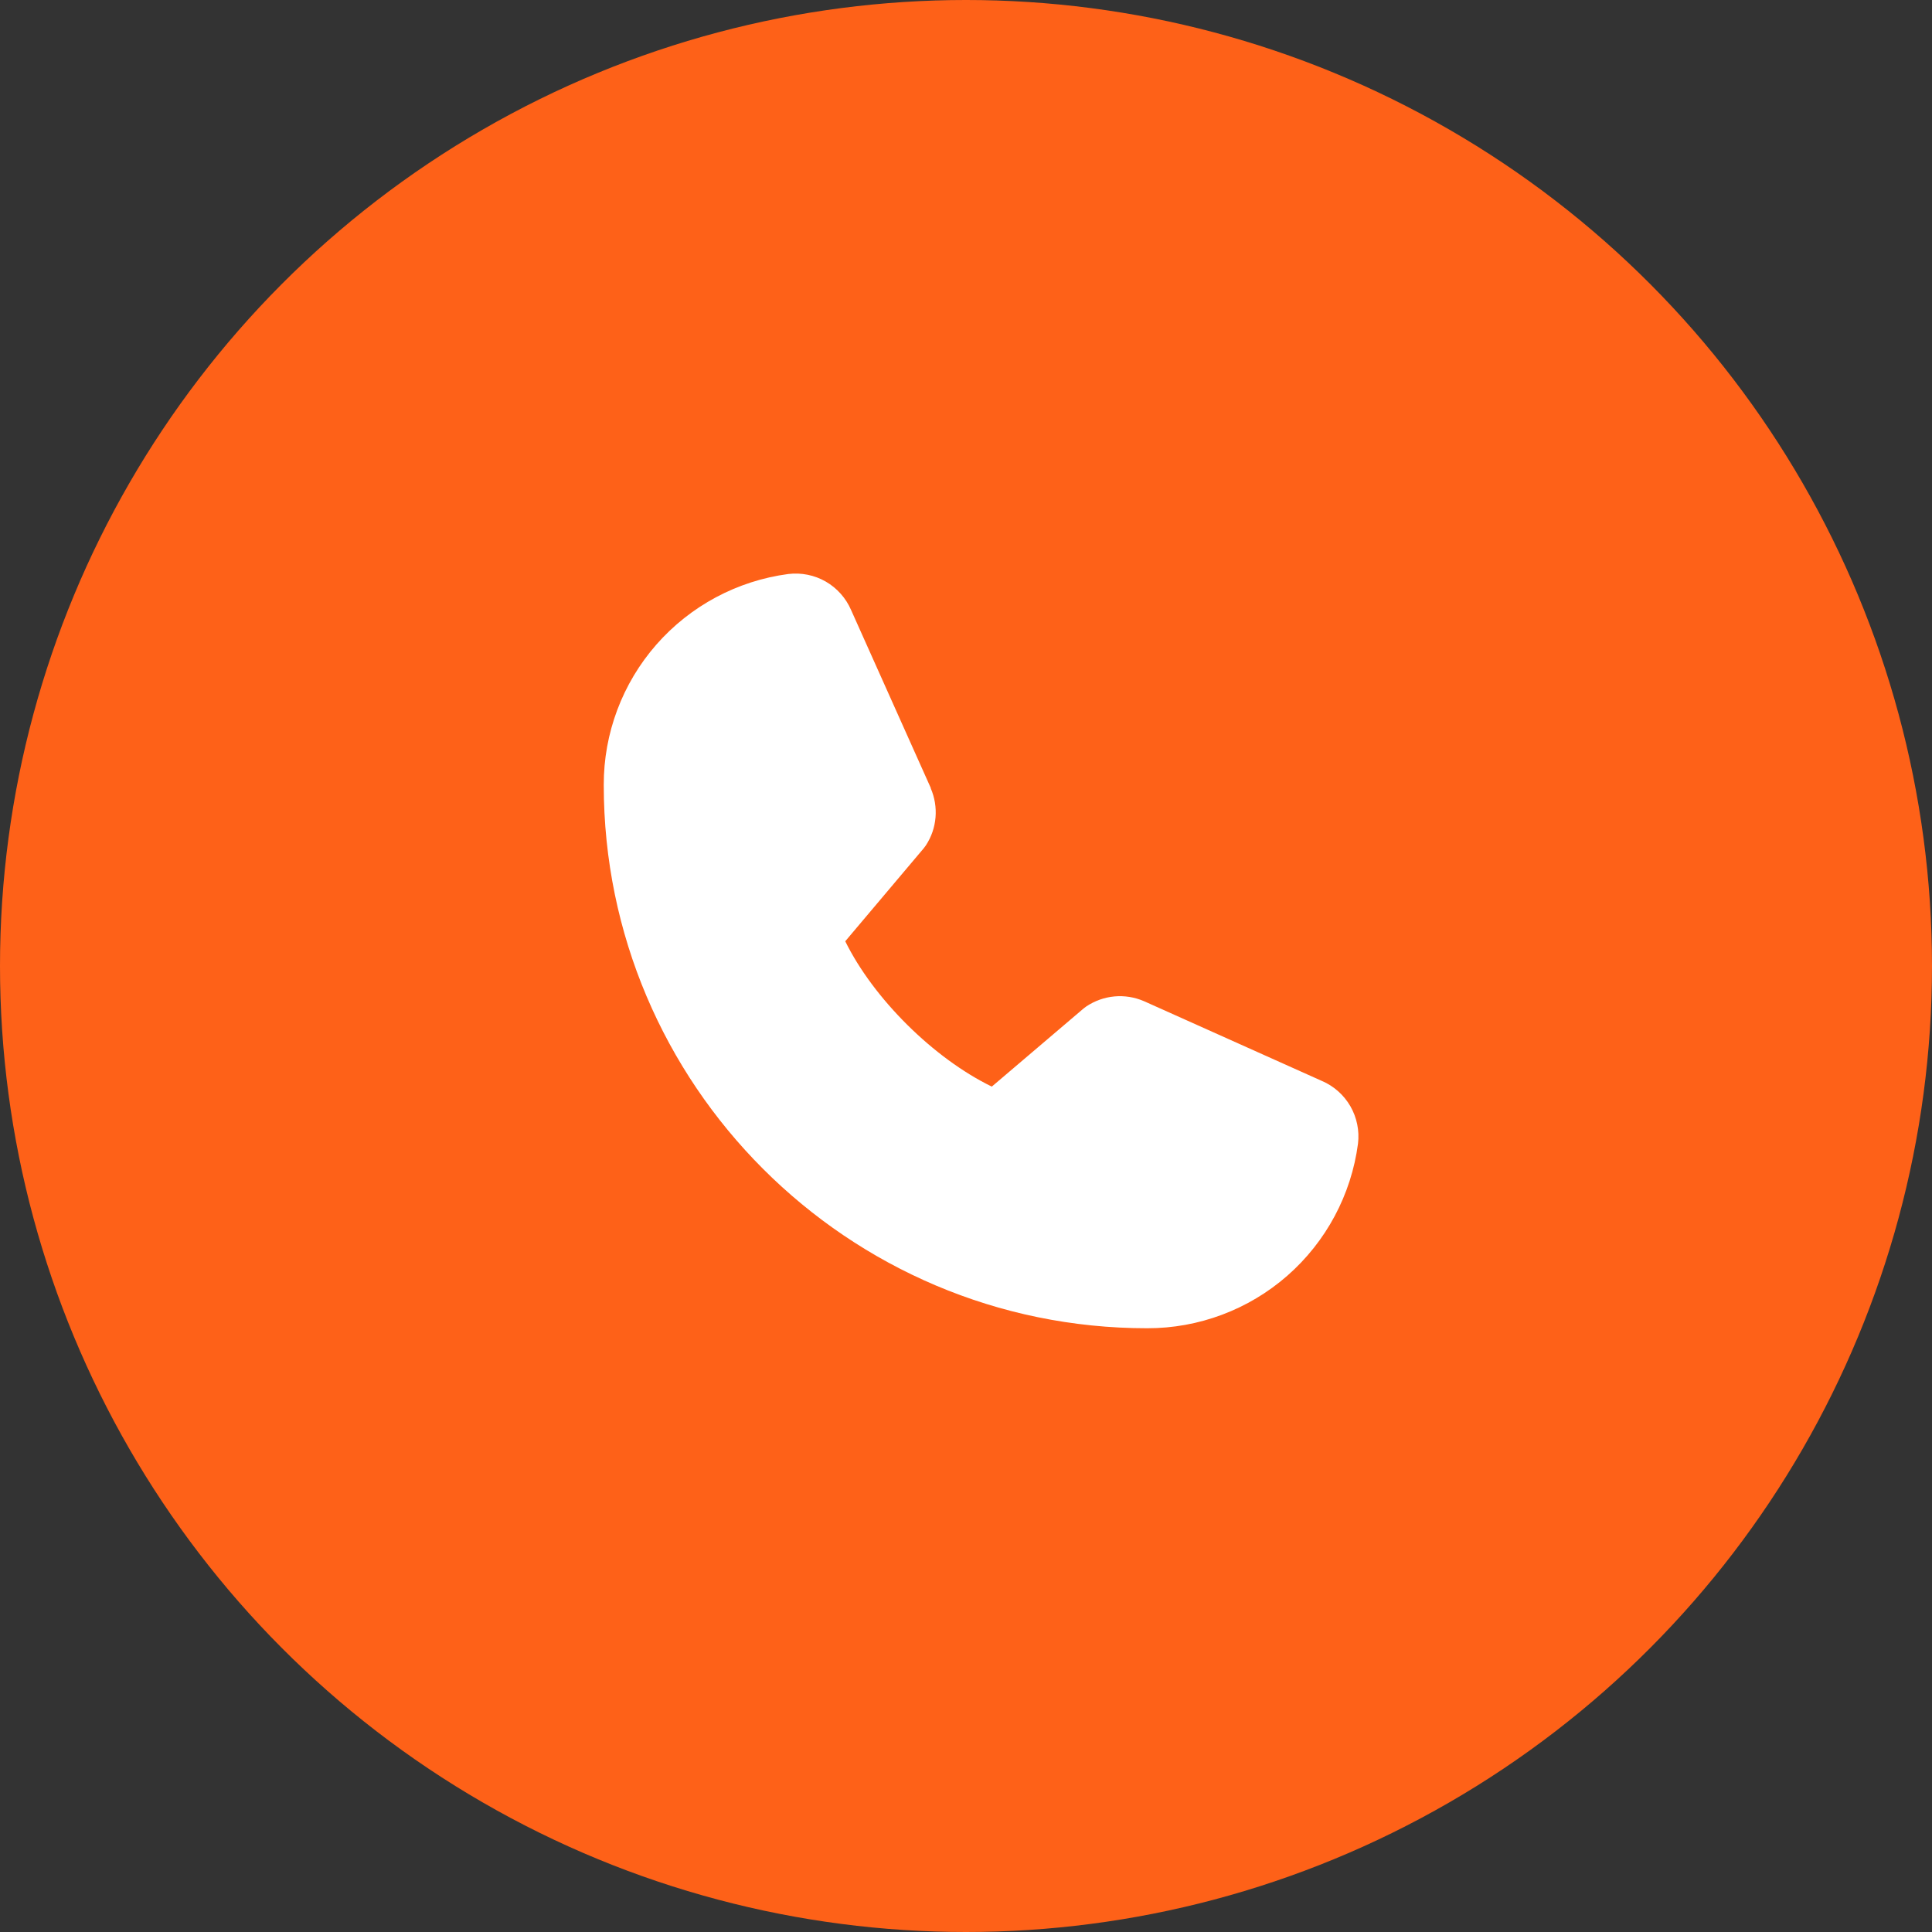 <svg width="40" height="40" viewBox="0 0 40 40" fill="none" xmlns="http://www.w3.org/2000/svg">
<rect x="0" y="0" width="40" height="40" fill="#333333" stroke="none"/>
<circle cx="20" cy="20" r="20" fill="#FE6118"/>
<path d="M28.116 23.678C27.976 24.737 27.456 25.708 26.653 26.412C25.85 27.115 24.818 27.502 23.75 27.5C17.547 27.5 12.5 22.453 12.5 16.25C12.498 15.182 12.885 14.15 13.588 13.347C14.292 12.544 15.263 12.024 16.322 11.884C16.59 11.852 16.861 11.906 17.095 12.04C17.329 12.175 17.513 12.381 17.62 12.628L19.27 16.312V16.321C19.352 16.511 19.386 16.717 19.369 16.923C19.352 17.129 19.284 17.327 19.171 17.5C19.157 17.521 19.142 17.541 19.127 17.56L17.5 19.488C18.085 20.677 19.329 21.91 20.534 22.497L22.435 20.879C22.454 20.863 22.473 20.849 22.494 20.835C22.667 20.72 22.866 20.649 23.073 20.63C23.279 20.611 23.488 20.644 23.679 20.726L23.689 20.73L27.369 22.38C27.617 22.486 27.824 22.671 27.959 22.905C28.093 23.139 28.148 23.41 28.116 23.678Z" fill="white"/>
</svg>
